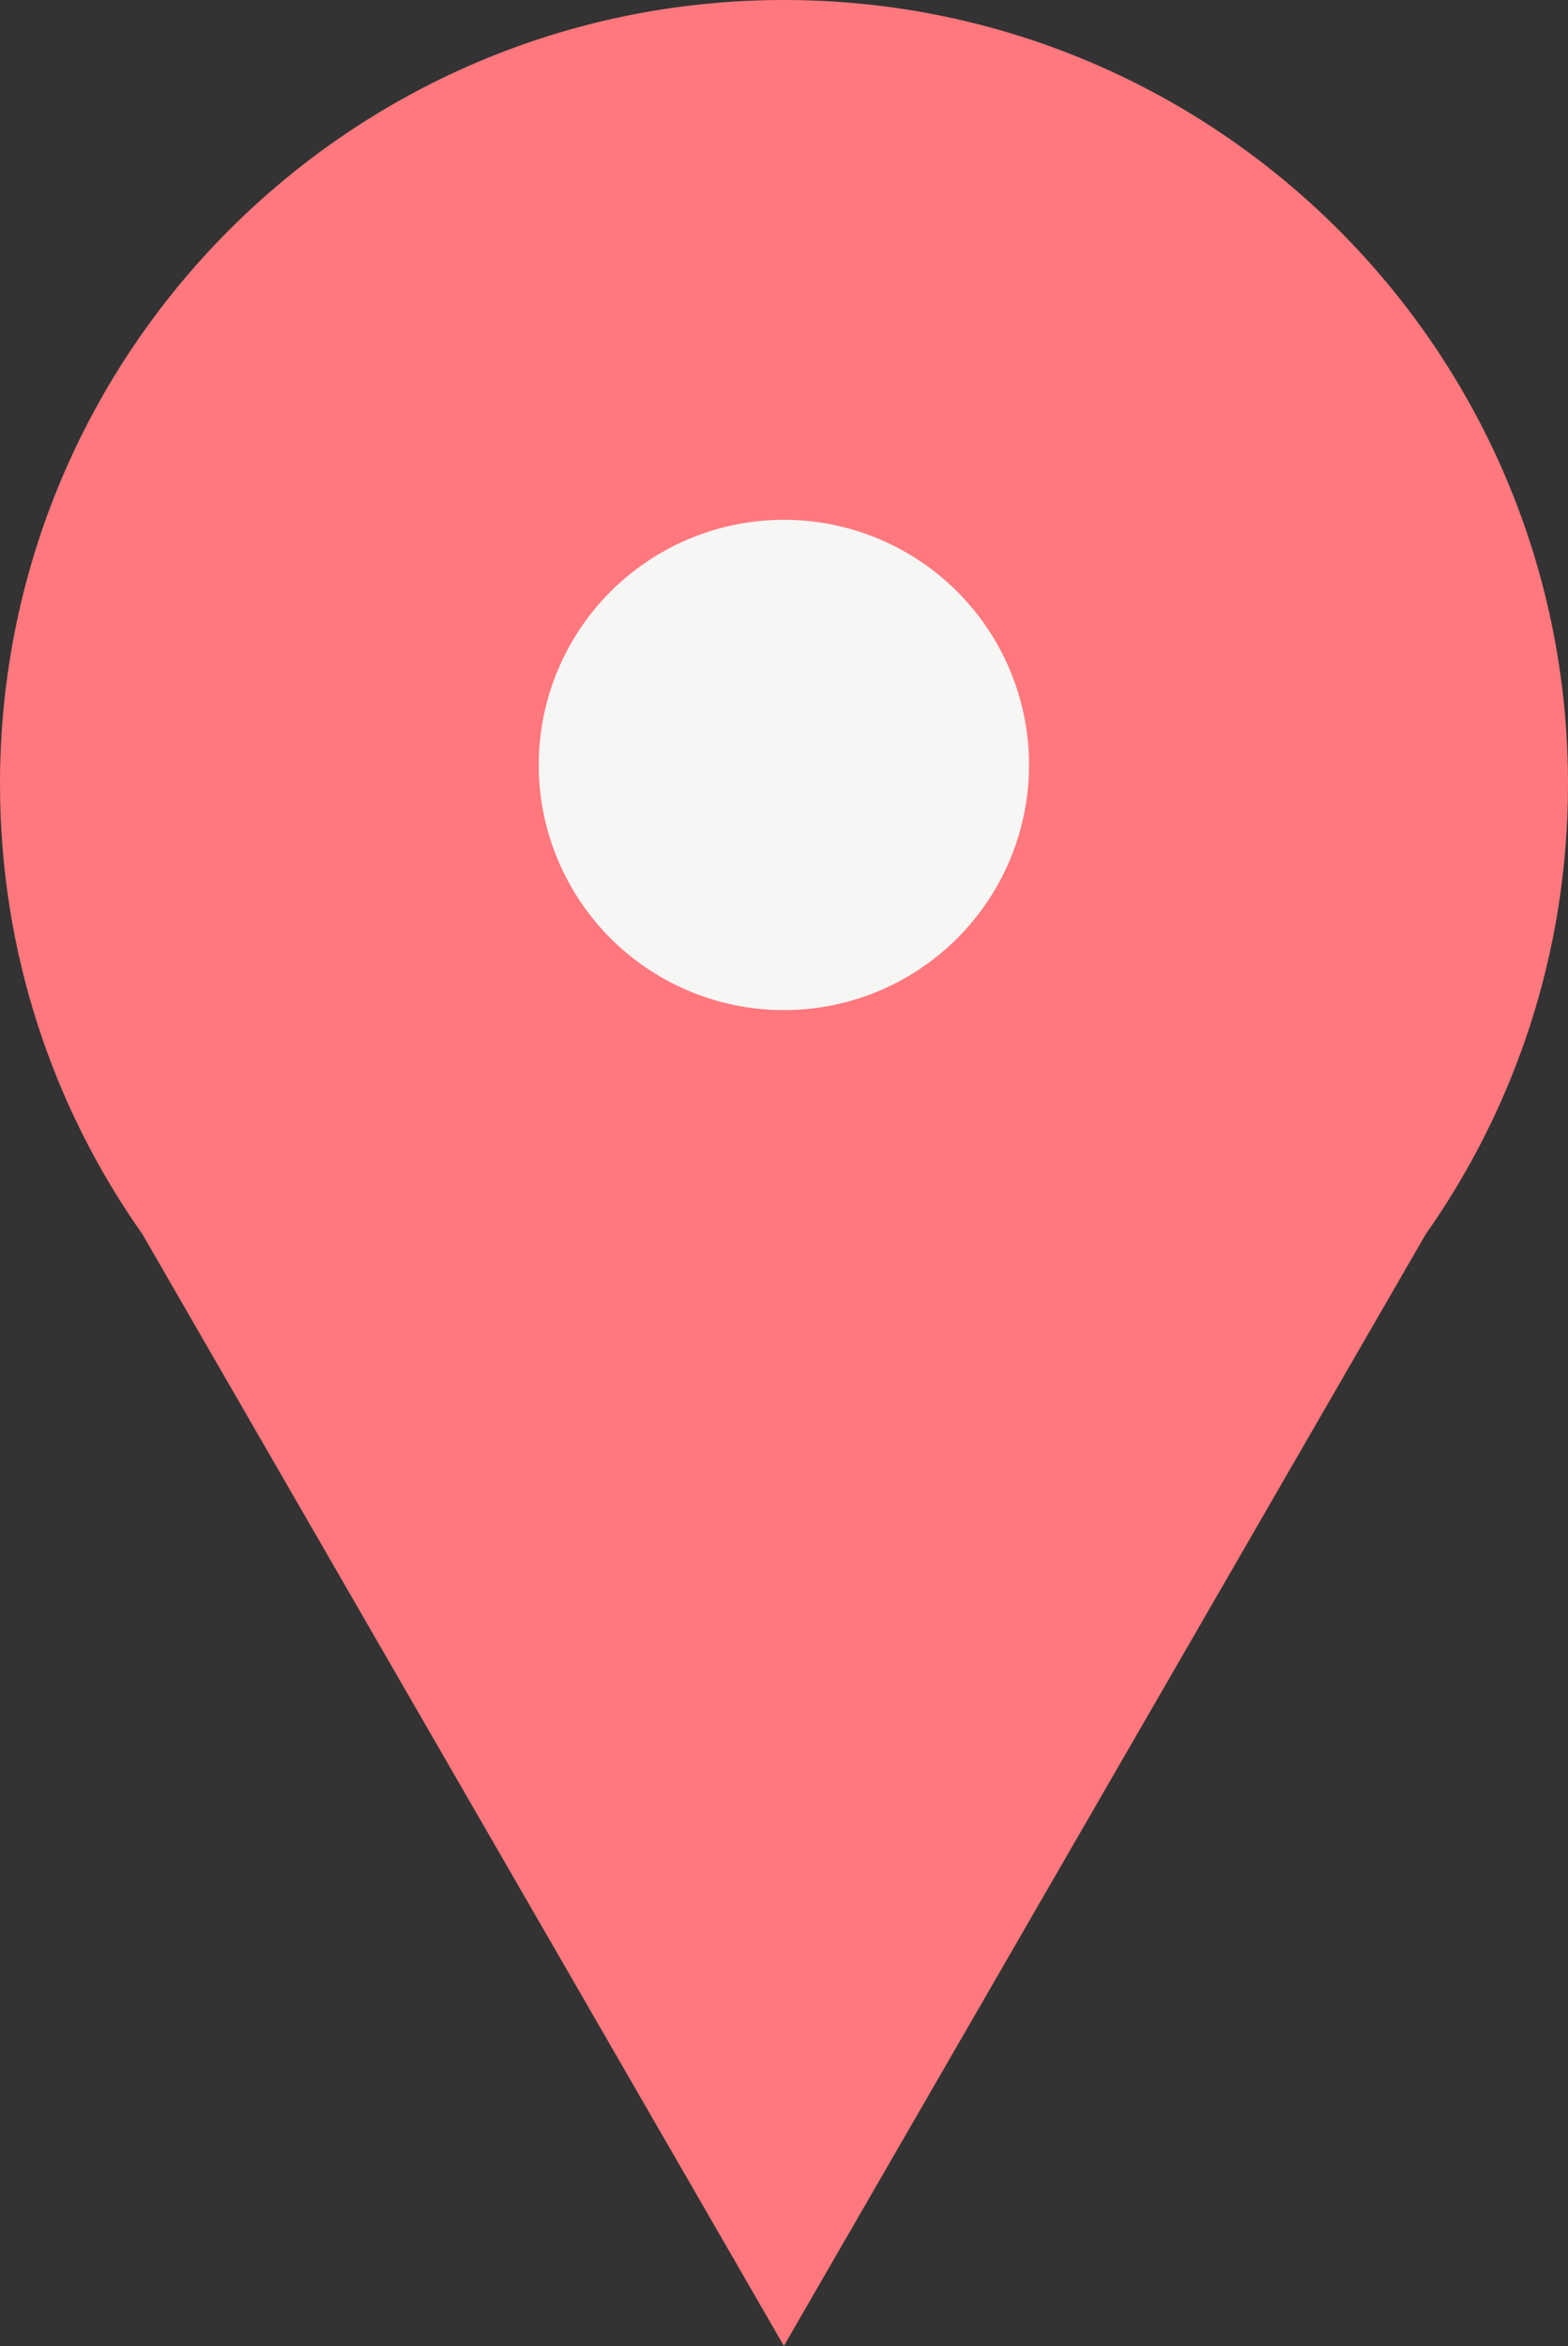 <?xml version="1.0" encoding="UTF-8"?>
<svg xmlns="http://www.w3.org/2000/svg" id="Calque_2" data-name="Calque 2" viewBox="0 0 67.61 101.15">
  <rect x="0" y="0" width="67.61" height="101.15" fill="#333333" stroke="none"/>
  <g id="Contenus">
    <g>
      <path d="M61.47,53.22c3.87-5.5,6.14-12.19,6.14-19.42C67.61,15.13,52.47,0,33.8,0S0,15.13,0,33.8c0,7.23,2.27,13.92,6.14,19.41l27.66,47.93,27.67-47.92Z" style="fill: #ff787d;"></path>
      <circle cx="33.8" cy="32.98" r="10.57" style="fill: #f6f6f5;"></circle>
    </g>
  </g>
</svg>

